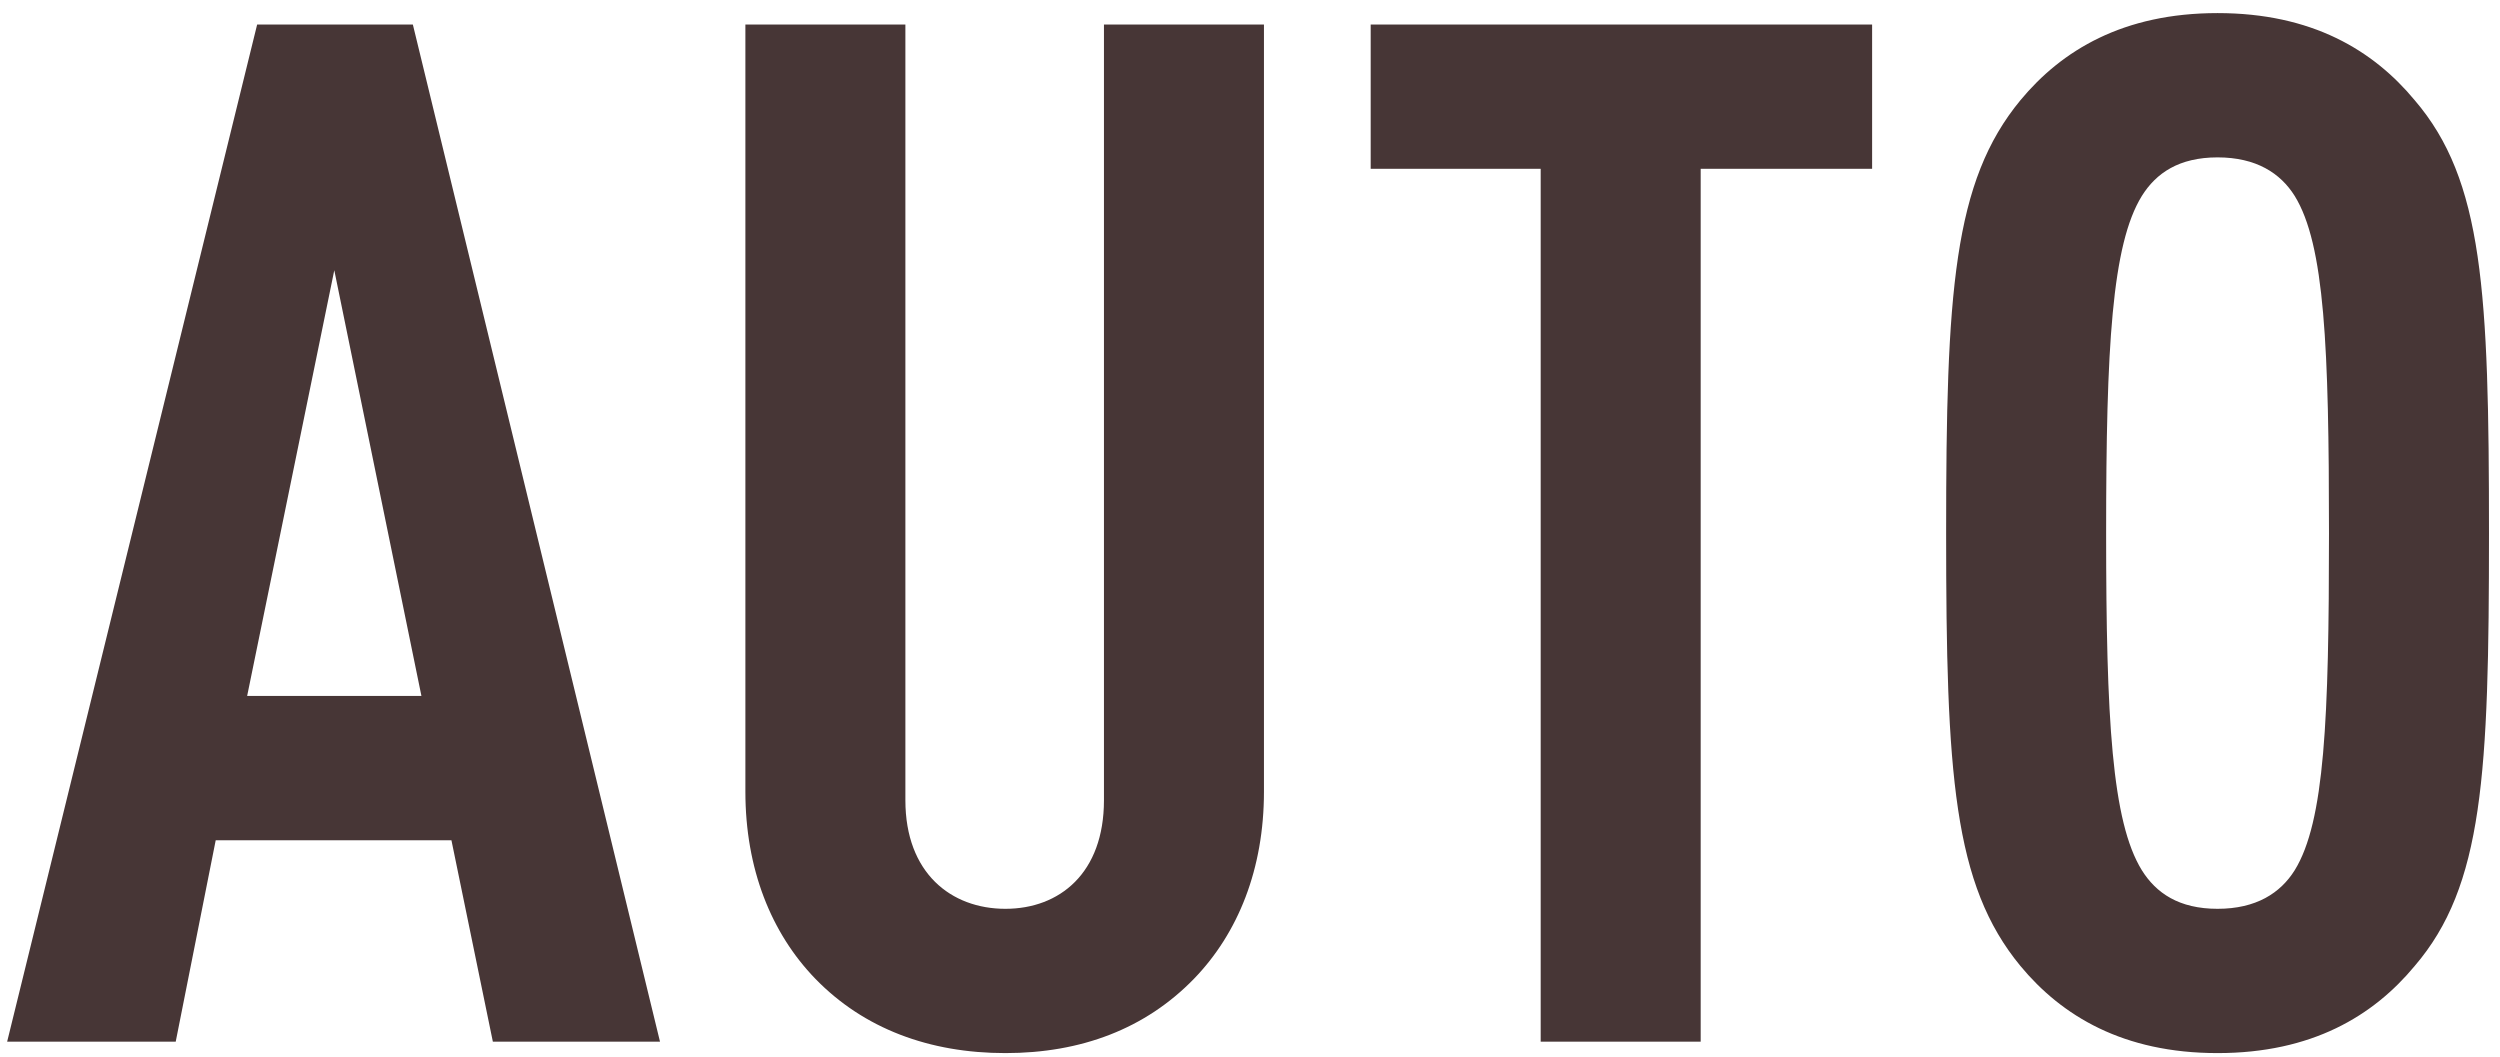<?xml version="1.0" encoding="UTF-8"?> <svg xmlns="http://www.w3.org/2000/svg" width="168" height="71" viewBox="0 0 168 71" fill="none"><path d="M44.352 70L27.744 1.648H17.28L0.48 70H11.808L14.496 56.464H30.336L33.12 70H44.352ZM28.32 46.768H16.608L22.464 18.16L28.32 46.768ZM84.938 53.2V1.648H74.186V53.776C74.186 58.672 71.21 61.072 67.562 61.072C63.914 61.072 60.842 58.672 60.842 53.776V1.648H50.09V53.2C50.09 58.384 51.818 62.704 54.794 65.776C58.058 69.136 62.474 70.768 67.562 70.768C72.65 70.768 76.97 69.136 80.234 65.776C83.21 62.704 84.938 58.384 84.938 53.2ZM125.806 11.344V1.648H92.11V11.344H103.534V70H114.286V11.344H125.806ZM167.26 35.824C167.26 19.6 166.876 12.112 162.268 6.736C159.484 3.376 155.356 0.88 149.02 0.88C142.684 0.88 138.556 3.376 135.772 6.736C131.26 12.208 130.78 19.6 130.78 35.824C130.78 52.048 131.26 59.44 135.772 64.912C138.556 68.272 142.684 70.768 149.02 70.768C155.356 70.768 159.484 68.272 162.268 64.912C166.876 59.536 167.26 52.048 167.26 35.824ZM156.508 35.824C156.508 48.304 156.22 55.216 154.204 58.48C153.244 60.016 151.612 61.072 149.02 61.072C146.428 61.072 144.892 60.016 143.932 58.48C141.916 55.216 141.532 48.304 141.532 35.824C141.532 23.344 141.916 16.432 143.932 13.168C144.892 11.632 146.428 10.576 149.02 10.576C151.612 10.576 153.244 11.632 154.204 13.168C156.22 16.432 156.508 23.344 156.508 35.824Z" fill="#473636"></path></svg> 